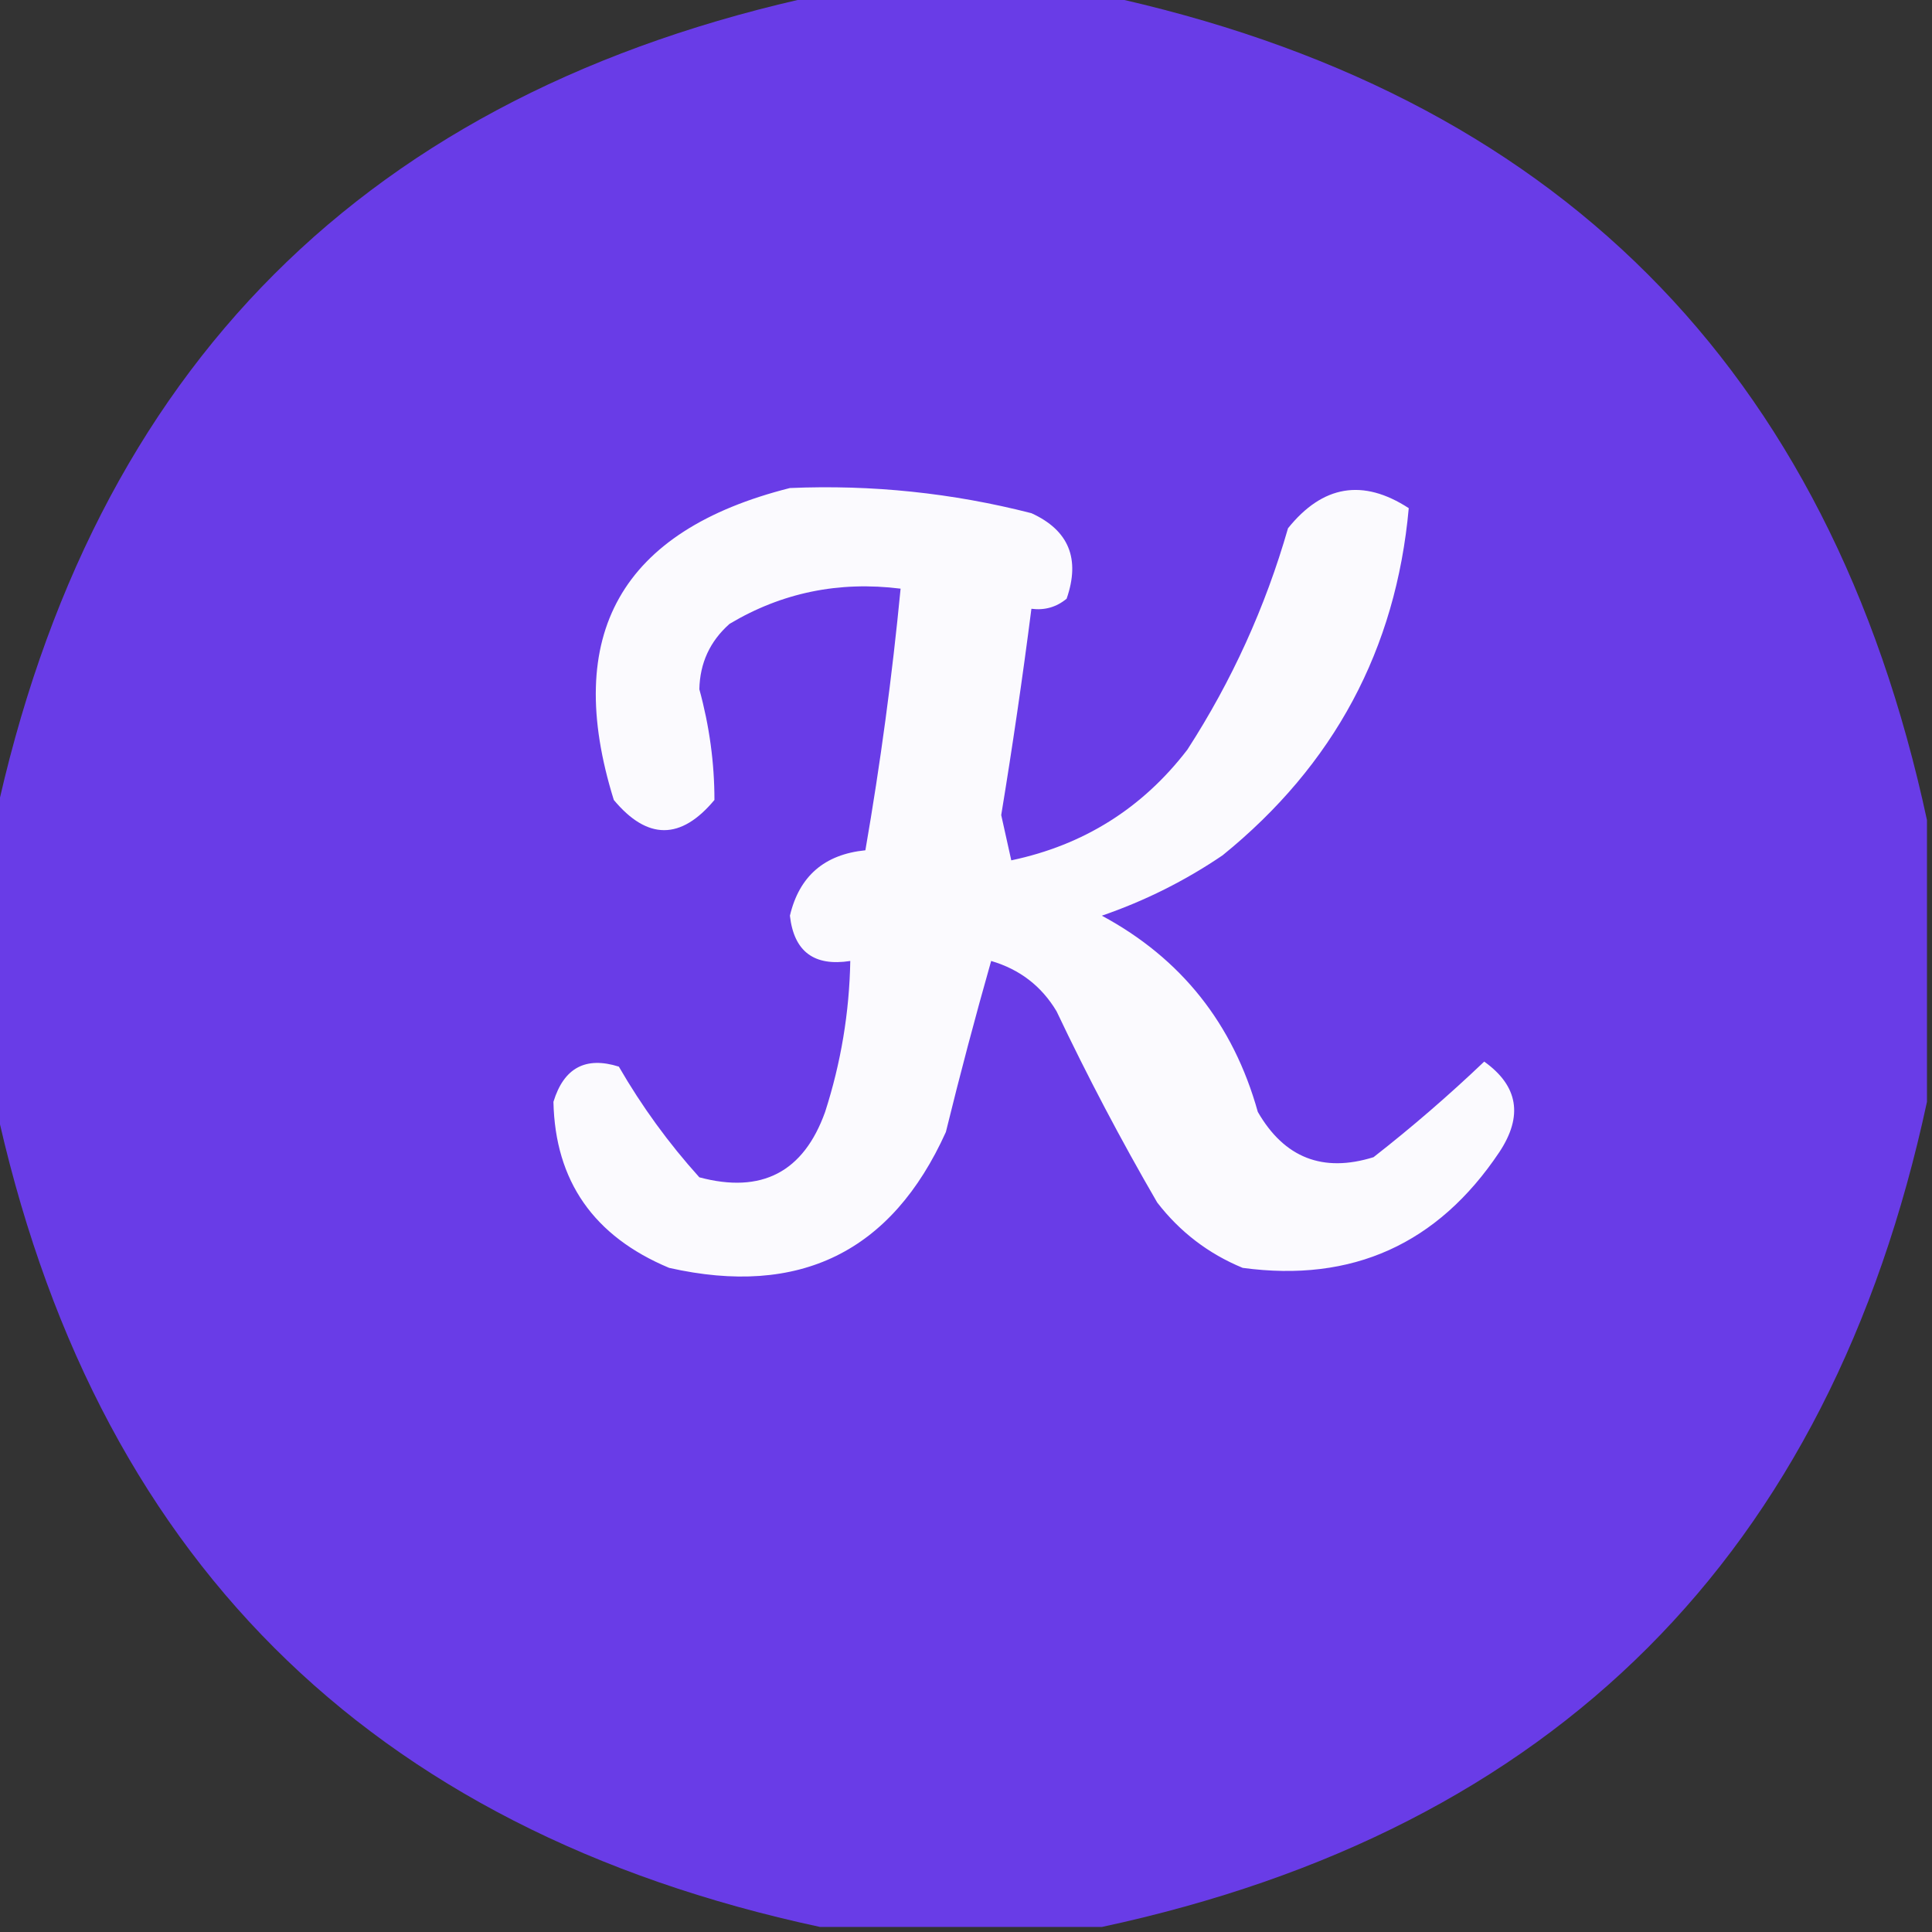 <?xml version="1.0" encoding="UTF-8"?>
<!DOCTYPE svg PUBLIC "-//W3C//DTD SVG 1.1//EN" "http://www.w3.org/Graphics/SVG/1.1/DTD/svg11.dtd">
<svg xmlns="http://www.w3.org/2000/svg" version="1.1" width="192px" height="192px" style="shape-rendering:geometricPrecision; text-rendering:geometricPrecision; image-rendering:optimizeQuality; fill-rule:evenodd; clip-rule:evenodd" xmlns:xlink="http://www.w3.org/1999/xlink">
<rect width="100%" height="100%" fill="#333333" stroke="none"/>
<g><path style="opacity:0.994" fill="#6a3de8" d="M 81.5,-0.5 C 90.833,-0.5 100.167,-0.5 109.5,-0.5C 154.5,9.167 181.833,36.5 191.5,81.5C 191.5,90.833 191.5,100.167 191.5,109.5C 181.833,154.5 154.5,181.833 109.5,191.5C 100.167,191.5 90.833,191.5 81.5,191.5C 36.5,181.833 9.167,154.5 -0.5,109.5C -0.5,100.167 -0.5,90.833 -0.5,81.5C 9.167,36.5 36.5,9.167 81.5,-0.5 Z"/></g>
<g><path style="opacity:1" fill="#fbfafe" d="M 78.5,48.5 C 86.637,48.152 94.637,48.986 102.5,51C 106.213,52.691 107.379,55.525 106,59.5C 104.989,60.337 103.822,60.67 102.5,60.5C 101.624,67.341 100.624,74.174 99.5,81C 99.833,82.5 100.167,84 100.5,85.5C 107.7,83.984 113.534,80.318 118,74.5C 122.418,67.663 125.752,60.33 128,52.5C 131.448,48.209 135.448,47.542 140,50.5C 138.734,64.528 132.567,76.028 121.5,85C 117.779,87.527 113.779,89.527 109.5,91C 117.388,95.246 122.555,101.746 125,110.5C 127.633,115.067 131.467,116.567 136.5,115C 140.314,112.02 143.981,108.854 147.5,105.5C 150.881,107.914 151.381,110.914 149,114.5C 142.888,123.639 134.388,127.473 123.5,126C 120.098,124.6 117.264,122.433 115,119.5C 111.397,113.293 108.064,106.96 105,100.5C 103.504,97.998 101.337,96.331 98.5,95.5C 96.919,101.059 95.419,106.725 94,112.5C 88.618,124.419 79.451,128.919 66.5,126C 59.002,122.867 55.168,117.367 55,109.5C 56.029,106.125 58.196,104.958 61.5,106C 63.78,109.947 66.447,113.613 69.5,117C 75.693,118.654 79.86,116.487 82,110.5C 83.574,105.616 84.407,100.616 84.5,95.5C 80.901,96.062 78.901,94.562 78.5,91C 79.429,87.073 81.929,84.907 86,84.5C 87.496,75.871 88.662,67.205 89.5,58.5C 83.362,57.732 77.695,58.899 72.5,62C 70.556,63.722 69.556,65.889 69.5,68.5C 70.501,72.15 71.001,75.816 71,79.5C 67.667,83.5 64.333,83.5 61,79.5C 55.887,63.063 61.721,52.73 78.5,48.5 Z"/></g>
</svg>
